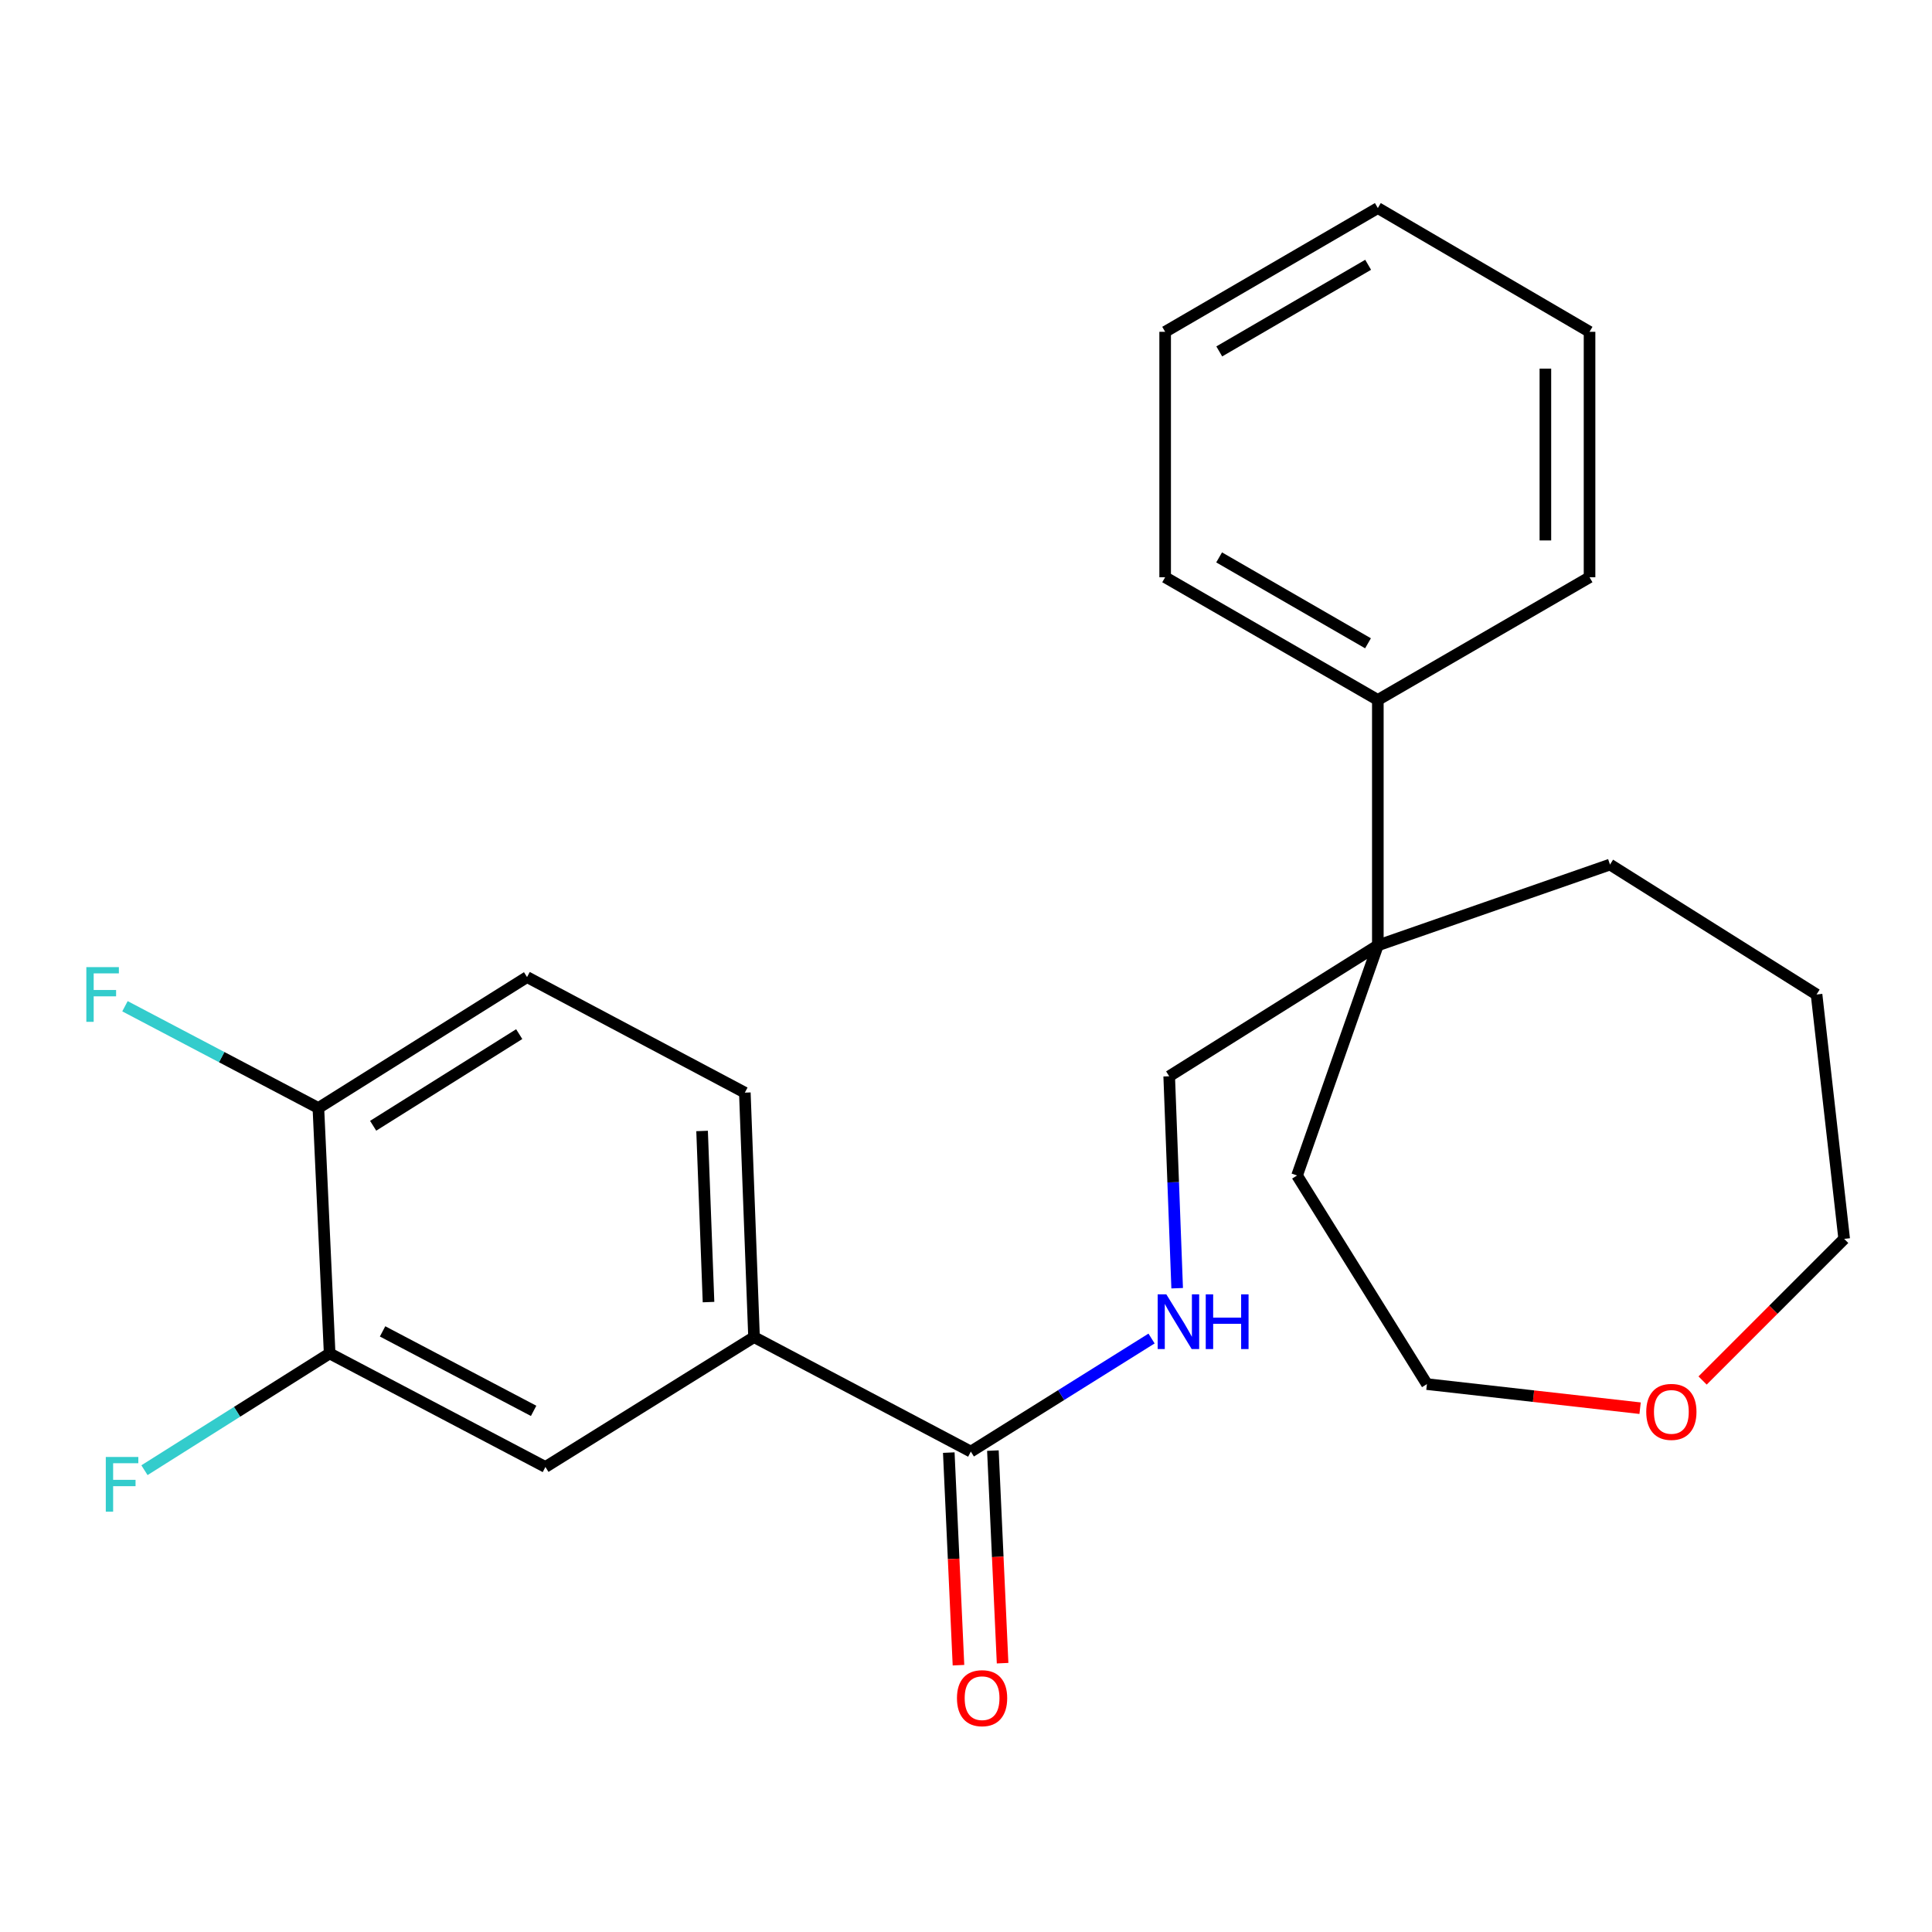 <?xml version='1.0' encoding='iso-8859-1'?>
<svg version='1.1' baseProfile='full'
              xmlns='http://www.w3.org/2000/svg'
                      xmlns:rdkit='http://www.rdkit.org/xml'
                      xmlns:xlink='http://www.w3.org/1999/xlink'
                  xml:space='preserve'
width='1000px' height='1000px' viewBox='0 0 1000 1000'>
<!-- END OF HEADER -->
<rect style='opacity:1.0;fill:#FFFFFF;stroke:none' width='1000' height='1000' x='0' y='0'> </rect>
<path class='bond-0' d='M 502.506,751.344 L 390.287,692.078' style='fill:none;fill-rule:evenodd;stroke:#000000;stroke-width:6px;stroke-linecap:butt;stroke-linejoin:miter;stroke-opacity:1' />
<path class='bond-1' d='M 502.506,751.344 L 549.274,722.081' style='fill:none;fill-rule:evenodd;stroke:#000000;stroke-width:6px;stroke-linecap:butt;stroke-linejoin:miter;stroke-opacity:1' />
<path class='bond-1' d='M 549.274,722.081 L 596.042,692.819' style='fill:none;fill-rule:evenodd;stroke:#0000FF;stroke-width:6px;stroke-linecap:butt;stroke-linejoin:miter;stroke-opacity:1' />
<path class='bond-7' d='M 491.089,751.864 L 493.598,806.882' style='fill:none;fill-rule:evenodd;stroke:#000000;stroke-width:6px;stroke-linecap:butt;stroke-linejoin:miter;stroke-opacity:1' />
<path class='bond-7' d='M 493.598,806.882 L 496.107,861.899' style='fill:none;fill-rule:evenodd;stroke:#FF0000;stroke-width:6px;stroke-linecap:butt;stroke-linejoin:miter;stroke-opacity:1' />
<path class='bond-7' d='M 513.923,750.823 L 516.432,805.84' style='fill:none;fill-rule:evenodd;stroke:#000000;stroke-width:6px;stroke-linecap:butt;stroke-linejoin:miter;stroke-opacity:1' />
<path class='bond-7' d='M 516.432,805.84 L 518.941,860.858' style='fill:none;fill-rule:evenodd;stroke:#FF0000;stroke-width:6px;stroke-linecap:butt;stroke-linejoin:miter;stroke-opacity:1' />
<path class='bond-4' d='M 390.287,692.078 L 282.309,759.306' style='fill:none;fill-rule:evenodd;stroke:#000000;stroke-width:6px;stroke-linecap:butt;stroke-linejoin:miter;stroke-opacity:1' />
<path class='bond-8' d='M 390.287,692.078 L 385.525,565.548' style='fill:none;fill-rule:evenodd;stroke:#000000;stroke-width:6px;stroke-linecap:butt;stroke-linejoin:miter;stroke-opacity:1' />
<path class='bond-8' d='M 366.731,673.958 L 363.398,585.387' style='fill:none;fill-rule:evenodd;stroke:#000000;stroke-width:6px;stroke-linecap:butt;stroke-linejoin:miter;stroke-opacity:1' />
<path class='bond-6' d='M 609.299,666.778 L 607.238,611.928' style='fill:none;fill-rule:evenodd;stroke:#0000FF;stroke-width:6px;stroke-linecap:butt;stroke-linejoin:miter;stroke-opacity:1' />
<path class='bond-6' d='M 607.238,611.928 L 605.176,557.077' style='fill:none;fill-rule:evenodd;stroke:#000000;stroke-width:6px;stroke-linecap:butt;stroke-linejoin:miter;stroke-opacity:1' />
<path class='bond-2' d='M 713.167,489.329 L 605.176,557.077' style='fill:none;fill-rule:evenodd;stroke:#000000;stroke-width:6px;stroke-linecap:butt;stroke-linejoin:miter;stroke-opacity:1' />
<path class='bond-9' d='M 713.167,489.329 L 713.167,362.291' style='fill:none;fill-rule:evenodd;stroke:#000000;stroke-width:6px;stroke-linecap:butt;stroke-linejoin:miter;stroke-opacity:1' />
<path class='bond-14' d='M 713.167,489.329 L 671.362,608.431' style='fill:none;fill-rule:evenodd;stroke:#000000;stroke-width:6px;stroke-linecap:butt;stroke-linejoin:miter;stroke-opacity:1' />
<path class='bond-15' d='M 713.167,489.329 L 833.335,447.5' style='fill:none;fill-rule:evenodd;stroke:#000000;stroke-width:6px;stroke-linecap:butt;stroke-linejoin:miter;stroke-opacity:1' />
<path class='bond-3' d='M 170.623,700.536 L 282.309,759.306' style='fill:none;fill-rule:evenodd;stroke:#000000;stroke-width:6px;stroke-linecap:butt;stroke-linejoin:miter;stroke-opacity:1' />
<path class='bond-3' d='M 198.02,689.123 L 276.201,730.262' style='fill:none;fill-rule:evenodd;stroke:#000000;stroke-width:6px;stroke-linecap:butt;stroke-linejoin:miter;stroke-opacity:1' />
<path class='bond-12' d='M 170.623,700.536 L 122.699,730.754' style='fill:none;fill-rule:evenodd;stroke:#000000;stroke-width:6px;stroke-linecap:butt;stroke-linejoin:miter;stroke-opacity:1' />
<path class='bond-12' d='M 122.699,730.754 L 74.774,760.972' style='fill:none;fill-rule:evenodd;stroke:#33CCCC;stroke-width:6px;stroke-linecap:butt;stroke-linejoin:miter;stroke-opacity:1' />
<path class='bond-24' d='M 170.623,700.536 L 164.794,573.497' style='fill:none;fill-rule:evenodd;stroke:#000000;stroke-width:6px;stroke-linecap:butt;stroke-linejoin:miter;stroke-opacity:1' />
<path class='bond-5' d='M 164.794,573.497 L 272.798,505.736' style='fill:none;fill-rule:evenodd;stroke:#000000;stroke-width:6px;stroke-linecap:butt;stroke-linejoin:miter;stroke-opacity:1' />
<path class='bond-5' d='M 193.143,582.695 L 268.745,535.263' style='fill:none;fill-rule:evenodd;stroke:#000000;stroke-width:6px;stroke-linecap:butt;stroke-linejoin:miter;stroke-opacity:1' />
<path class='bond-13' d='M 164.794,573.497 L 114.739,547.163' style='fill:none;fill-rule:evenodd;stroke:#000000;stroke-width:6px;stroke-linecap:butt;stroke-linejoin:miter;stroke-opacity:1' />
<path class='bond-13' d='M 114.739,547.163 L 64.683,520.829' style='fill:none;fill-rule:evenodd;stroke:#33CCCC;stroke-width:6px;stroke-linecap:butt;stroke-linejoin:miter;stroke-opacity:1' />
<path class='bond-10' d='M 385.525,565.548 L 272.798,505.736' style='fill:none;fill-rule:evenodd;stroke:#000000;stroke-width:6px;stroke-linecap:butt;stroke-linejoin:miter;stroke-opacity:1' />
<path class='bond-18' d='M 713.167,362.291 L 603.081,298.784' style='fill:none;fill-rule:evenodd;stroke:#000000;stroke-width:6px;stroke-linecap:butt;stroke-linejoin:miter;stroke-opacity:1' />
<path class='bond-18' d='M 708.076,332.965 L 631.016,288.51' style='fill:none;fill-rule:evenodd;stroke:#000000;stroke-width:6px;stroke-linecap:butt;stroke-linejoin:miter;stroke-opacity:1' />
<path class='bond-19' d='M 713.167,362.291 L 822.745,298.784' style='fill:none;fill-rule:evenodd;stroke:#000000;stroke-width:6px;stroke-linecap:butt;stroke-linejoin:miter;stroke-opacity:1' />
<path class='bond-11' d='M 848.912,728.879 L 793.745,722.644' style='fill:none;fill-rule:evenodd;stroke:#FF0000;stroke-width:6px;stroke-linecap:butt;stroke-linejoin:miter;stroke-opacity:1' />
<path class='bond-11' d='M 793.745,722.644 L 738.577,716.409' style='fill:none;fill-rule:evenodd;stroke:#000000;stroke-width:6px;stroke-linecap:butt;stroke-linejoin:miter;stroke-opacity:1' />
<path class='bond-25' d='M 881.258,714.543 L 917.902,677.894' style='fill:none;fill-rule:evenodd;stroke:#FF0000;stroke-width:6px;stroke-linecap:butt;stroke-linejoin:miter;stroke-opacity:1' />
<path class='bond-25' d='M 917.902,677.894 L 954.545,641.245' style='fill:none;fill-rule:evenodd;stroke:#000000;stroke-width:6px;stroke-linecap:butt;stroke-linejoin:miter;stroke-opacity:1' />
<path class='bond-16' d='M 671.362,608.431 L 738.577,716.409' style='fill:none;fill-rule:evenodd;stroke:#000000;stroke-width:6px;stroke-linecap:butt;stroke-linejoin:miter;stroke-opacity:1' />
<path class='bond-20' d='M 833.335,447.5 L 940.247,514.74' style='fill:none;fill-rule:evenodd;stroke:#000000;stroke-width:6px;stroke-linecap:butt;stroke-linejoin:miter;stroke-opacity:1' />
<path class='bond-17' d='M 954.545,641.245 L 940.247,514.74' style='fill:none;fill-rule:evenodd;stroke:#000000;stroke-width:6px;stroke-linecap:butt;stroke-linejoin:miter;stroke-opacity:1' />
<path class='bond-22' d='M 603.081,298.784 L 603.081,171.745' style='fill:none;fill-rule:evenodd;stroke:#000000;stroke-width:6px;stroke-linecap:butt;stroke-linejoin:miter;stroke-opacity:1' />
<path class='bond-21' d='M 822.745,298.784 L 822.745,171.745' style='fill:none;fill-rule:evenodd;stroke:#000000;stroke-width:6px;stroke-linecap:butt;stroke-linejoin:miter;stroke-opacity:1' />
<path class='bond-21' d='M 799.887,279.728 L 799.887,190.801' style='fill:none;fill-rule:evenodd;stroke:#000000;stroke-width:6px;stroke-linecap:butt;stroke-linejoin:miter;stroke-opacity:1' />
<path class='bond-23' d='M 822.745,171.745 L 713.167,107.692' style='fill:none;fill-rule:evenodd;stroke:#000000;stroke-width:6px;stroke-linecap:butt;stroke-linejoin:miter;stroke-opacity:1' />
<path class='bond-26' d='M 603.081,171.745 L 713.167,107.692' style='fill:none;fill-rule:evenodd;stroke:#000000;stroke-width:6px;stroke-linecap:butt;stroke-linejoin:miter;stroke-opacity:1' />
<path class='bond-26' d='M 631.089,181.894 L 708.149,137.057' style='fill:none;fill-rule:evenodd;stroke:#000000;stroke-width:6px;stroke-linecap:butt;stroke-linejoin:miter;stroke-opacity:1' />
<path  class='atom-2' d='M 603.691 669.956
L 612.971 684.956
Q 613.891 686.436, 615.371 689.116
Q 616.851 691.796, 616.931 691.956
L 616.931 669.956
L 620.691 669.956
L 620.691 698.276
L 616.811 698.276
L 606.851 681.876
Q 605.691 679.956, 604.451 677.756
Q 603.251 675.556, 602.891 674.876
L 602.891 698.276
L 599.211 698.276
L 599.211 669.956
L 603.691 669.956
' fill='#0000FF'/>
<path  class='atom-2' d='M 624.091 669.956
L 627.931 669.956
L 627.931 681.996
L 642.411 681.996
L 642.411 669.956
L 646.251 669.956
L 646.251 698.276
L 642.411 698.276
L 642.411 685.196
L 627.931 685.196
L 627.931 698.276
L 624.091 698.276
L 624.091 669.956
' fill='#0000FF'/>
<path  class='atom-8' d='M 495.322 878.97
Q 495.322 872.17, 498.682 868.37
Q 502.042 864.57, 508.322 864.57
Q 514.602 864.57, 517.962 868.37
Q 521.322 872.17, 521.322 878.97
Q 521.322 885.85, 517.922 889.77
Q 514.522 893.65, 508.322 893.65
Q 502.082 893.65, 498.682 889.77
Q 495.322 885.89, 495.322 878.97
M 508.322 890.45
Q 512.642 890.45, 514.962 887.57
Q 517.322 884.65, 517.322 878.97
Q 517.322 873.41, 514.962 870.61
Q 512.642 867.77, 508.322 867.77
Q 504.002 867.77, 501.642 870.57
Q 499.322 873.37, 499.322 878.97
Q 499.322 884.69, 501.642 887.57
Q 504.002 890.45, 508.322 890.45
' fill='#FF0000'/>
<path  class='atom-12' d='M 852.095 730.788
Q 852.095 723.988, 855.455 720.188
Q 858.815 716.388, 865.095 716.388
Q 871.375 716.388, 874.735 720.188
Q 878.095 723.988, 878.095 730.788
Q 878.095 737.668, 874.695 741.588
Q 871.295 745.468, 865.095 745.468
Q 858.855 745.468, 855.455 741.588
Q 852.095 737.708, 852.095 730.788
M 865.095 742.268
Q 869.415 742.268, 871.735 739.388
Q 874.095 736.468, 874.095 730.788
Q 874.095 725.228, 871.735 722.428
Q 869.415 719.588, 865.095 719.588
Q 860.775 719.588, 858.415 722.388
Q 856.095 725.188, 856.095 730.788
Q 856.095 736.508, 858.415 739.388
Q 860.775 742.268, 865.095 742.268
' fill='#FF0000'/>
<path  class='atom-13' d='M 54.759 754.124
L 71.599 754.124
L 71.599 757.364
L 58.559 757.364
L 58.559 765.964
L 70.159 765.964
L 70.159 769.244
L 58.559 769.244
L 58.559 782.444
L 54.759 782.444
L 54.759 754.124
' fill='#33CCCC'/>
<path  class='atom-14' d='M 44.689 500.58
L 61.529 500.58
L 61.529 503.82
L 48.489 503.82
L 48.489 512.42
L 60.089 512.42
L 60.089 515.7
L 48.489 515.7
L 48.489 528.9
L 44.689 528.9
L 44.689 500.58
' fill='#33CCCC'/>
</svg>
